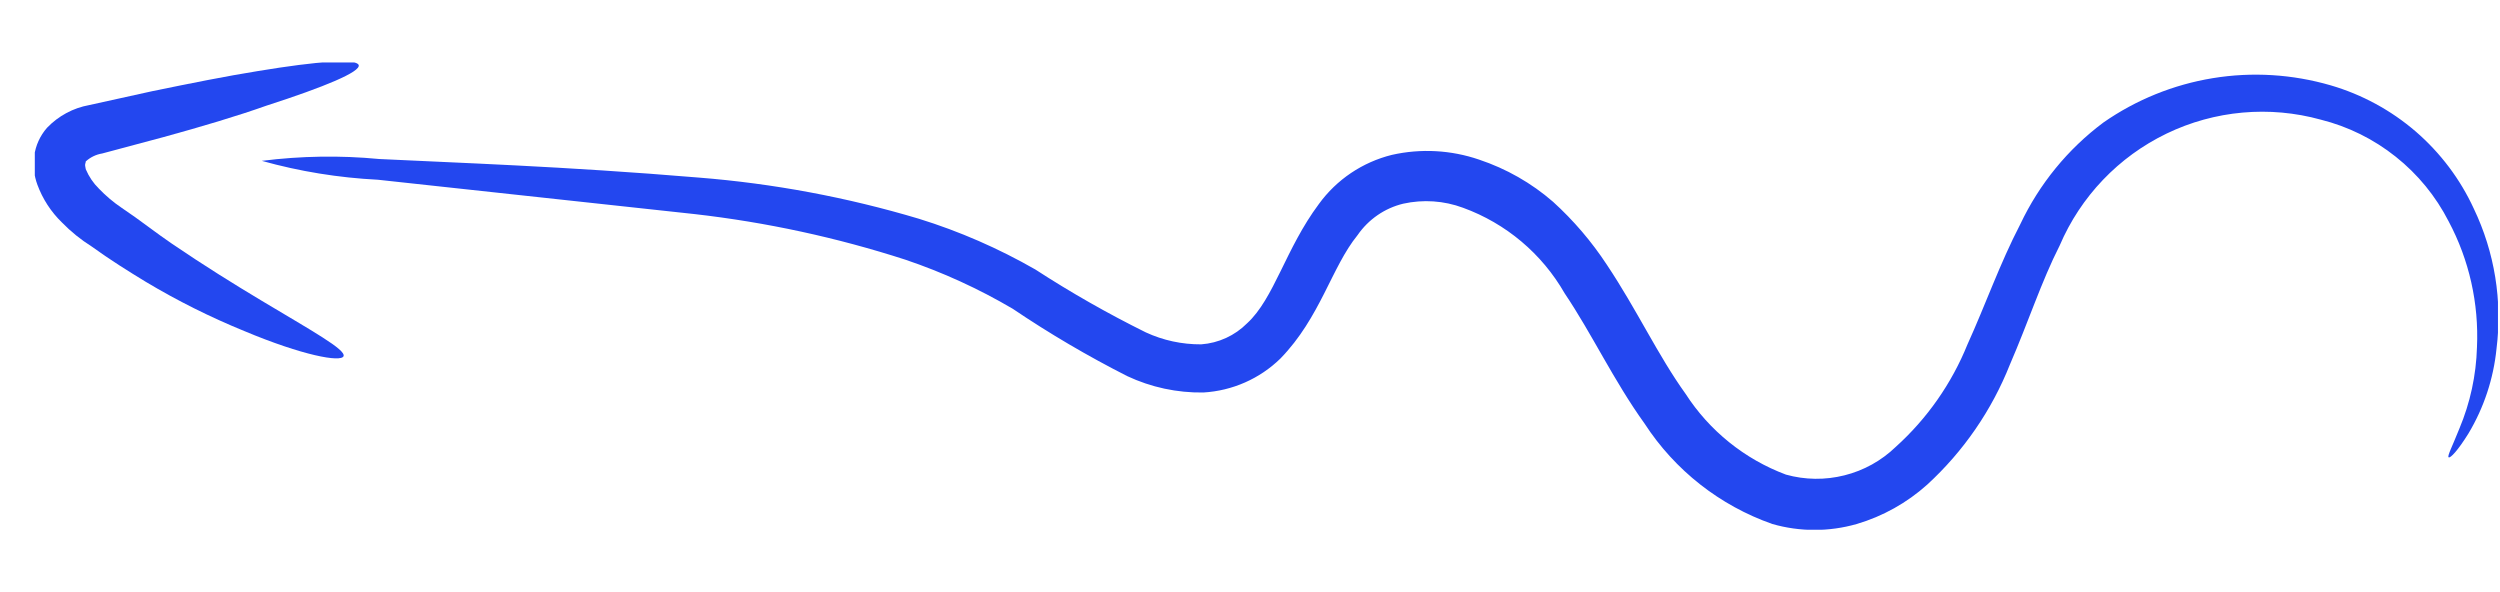 <svg width="38" height="9" viewBox="0 0 38 9" fill="none" xmlns="http://www.w3.org/2000/svg">
<g clip-path="url(#clip0_4988_5157)">
<path d="M3.979 2.445C4.555 2.606 5.147 2.702 5.744 2.732L10.557 3.254C11.645 3.378 12.719 3.61 13.761 3.947C14.33 4.139 14.876 4.389 15.393 4.693C15.951 5.07 16.533 5.412 17.134 5.717C17.496 5.887 17.892 5.972 18.291 5.966C18.732 5.94 19.148 5.757 19.463 5.449C20.071 4.823 20.238 4.062 20.635 3.574C20.8 3.335 21.047 3.164 21.329 3.096C21.631 3.029 21.947 3.05 22.238 3.158C22.89 3.395 23.438 3.856 23.783 4.459C24.199 5.076 24.524 5.779 24.998 6.439C25.459 7.149 26.142 7.685 26.94 7.965C27.359 8.085 27.803 8.085 28.222 7.965C28.619 7.848 28.985 7.643 29.293 7.367C29.845 6.861 30.275 6.236 30.551 5.54C30.829 4.899 31.03 4.277 31.307 3.732C31.625 2.987 32.203 2.382 32.933 2.03C33.663 1.678 34.496 1.603 35.277 1.819C35.692 1.923 36.08 2.115 36.415 2.382C36.75 2.648 37.024 2.983 37.219 3.364C37.532 3.951 37.68 4.612 37.65 5.277C37.638 5.703 37.547 6.123 37.382 6.516C37.272 6.793 37.196 6.932 37.219 6.951C37.243 6.97 37.358 6.851 37.521 6.588C37.756 6.195 37.901 5.756 37.947 5.301C38.038 4.573 37.919 3.834 37.602 3.172C37.395 2.722 37.093 2.322 36.718 1.998C36.342 1.675 35.902 1.436 35.426 1.297C34.844 1.128 34.233 1.09 33.635 1.188C33.037 1.286 32.469 1.516 31.972 1.862C31.431 2.266 30.998 2.796 30.709 3.407C30.398 4.005 30.178 4.636 29.906 5.234C29.665 5.83 29.292 6.363 28.815 6.793C28.597 7.003 28.329 7.152 28.036 7.225C27.743 7.299 27.436 7.295 27.146 7.214C26.518 6.979 25.983 6.548 25.62 5.985C25.203 5.406 24.878 4.703 24.424 4.024C24.193 3.672 23.918 3.35 23.606 3.067C23.277 2.781 22.895 2.564 22.482 2.426C22.055 2.28 21.596 2.255 21.157 2.354C20.71 2.465 20.317 2.729 20.047 3.101C19.54 3.78 19.368 4.536 18.956 4.914C18.77 5.101 18.522 5.215 18.258 5.234C17.967 5.236 17.68 5.174 17.416 5.052C16.838 4.766 16.278 4.447 15.737 4.096C15.177 3.775 14.584 3.516 13.967 3.325C12.876 2.999 11.754 2.789 10.619 2.699C8.562 2.527 6.912 2.474 5.764 2.417C5.17 2.36 4.571 2.37 3.979 2.445Z" fill="#2347EF"/>
<path d="M5.222 5.414C5.26 5.314 4.744 5.031 3.964 4.563C3.572 4.328 3.108 4.041 2.61 3.702C2.362 3.534 2.132 3.348 1.845 3.156C1.722 3.073 1.608 2.976 1.505 2.869C1.419 2.785 1.351 2.684 1.304 2.573C1.281 2.482 1.304 2.487 1.304 2.453C1.374 2.39 1.46 2.348 1.553 2.333L2.481 2.085C3.074 1.922 3.605 1.764 4.05 1.606C4.94 1.319 5.485 1.09 5.452 0.989C5.418 0.889 4.844 0.927 3.921 1.08C3.443 1.157 2.916 1.262 2.314 1.386L1.357 1.597C1.112 1.641 0.888 1.762 0.716 1.941C0.609 2.062 0.541 2.212 0.52 2.372C0.5 2.519 0.517 2.668 0.568 2.807C0.648 3.024 0.775 3.22 0.941 3.381C1.076 3.52 1.227 3.642 1.391 3.745C1.668 3.946 1.95 4.122 2.218 4.285C2.696 4.571 3.195 4.82 3.711 5.031C4.6 5.404 5.184 5.51 5.222 5.414Z" fill="#2347EF"/>
</g>
<defs>
<clipPath id="clip0_4988_5157">
<rect width="37.44" height="7.103" fill="white" transform="matrix(-1 0 0 1 37.969 0.949)"/>
</clipPath>
</defs>
</svg>
